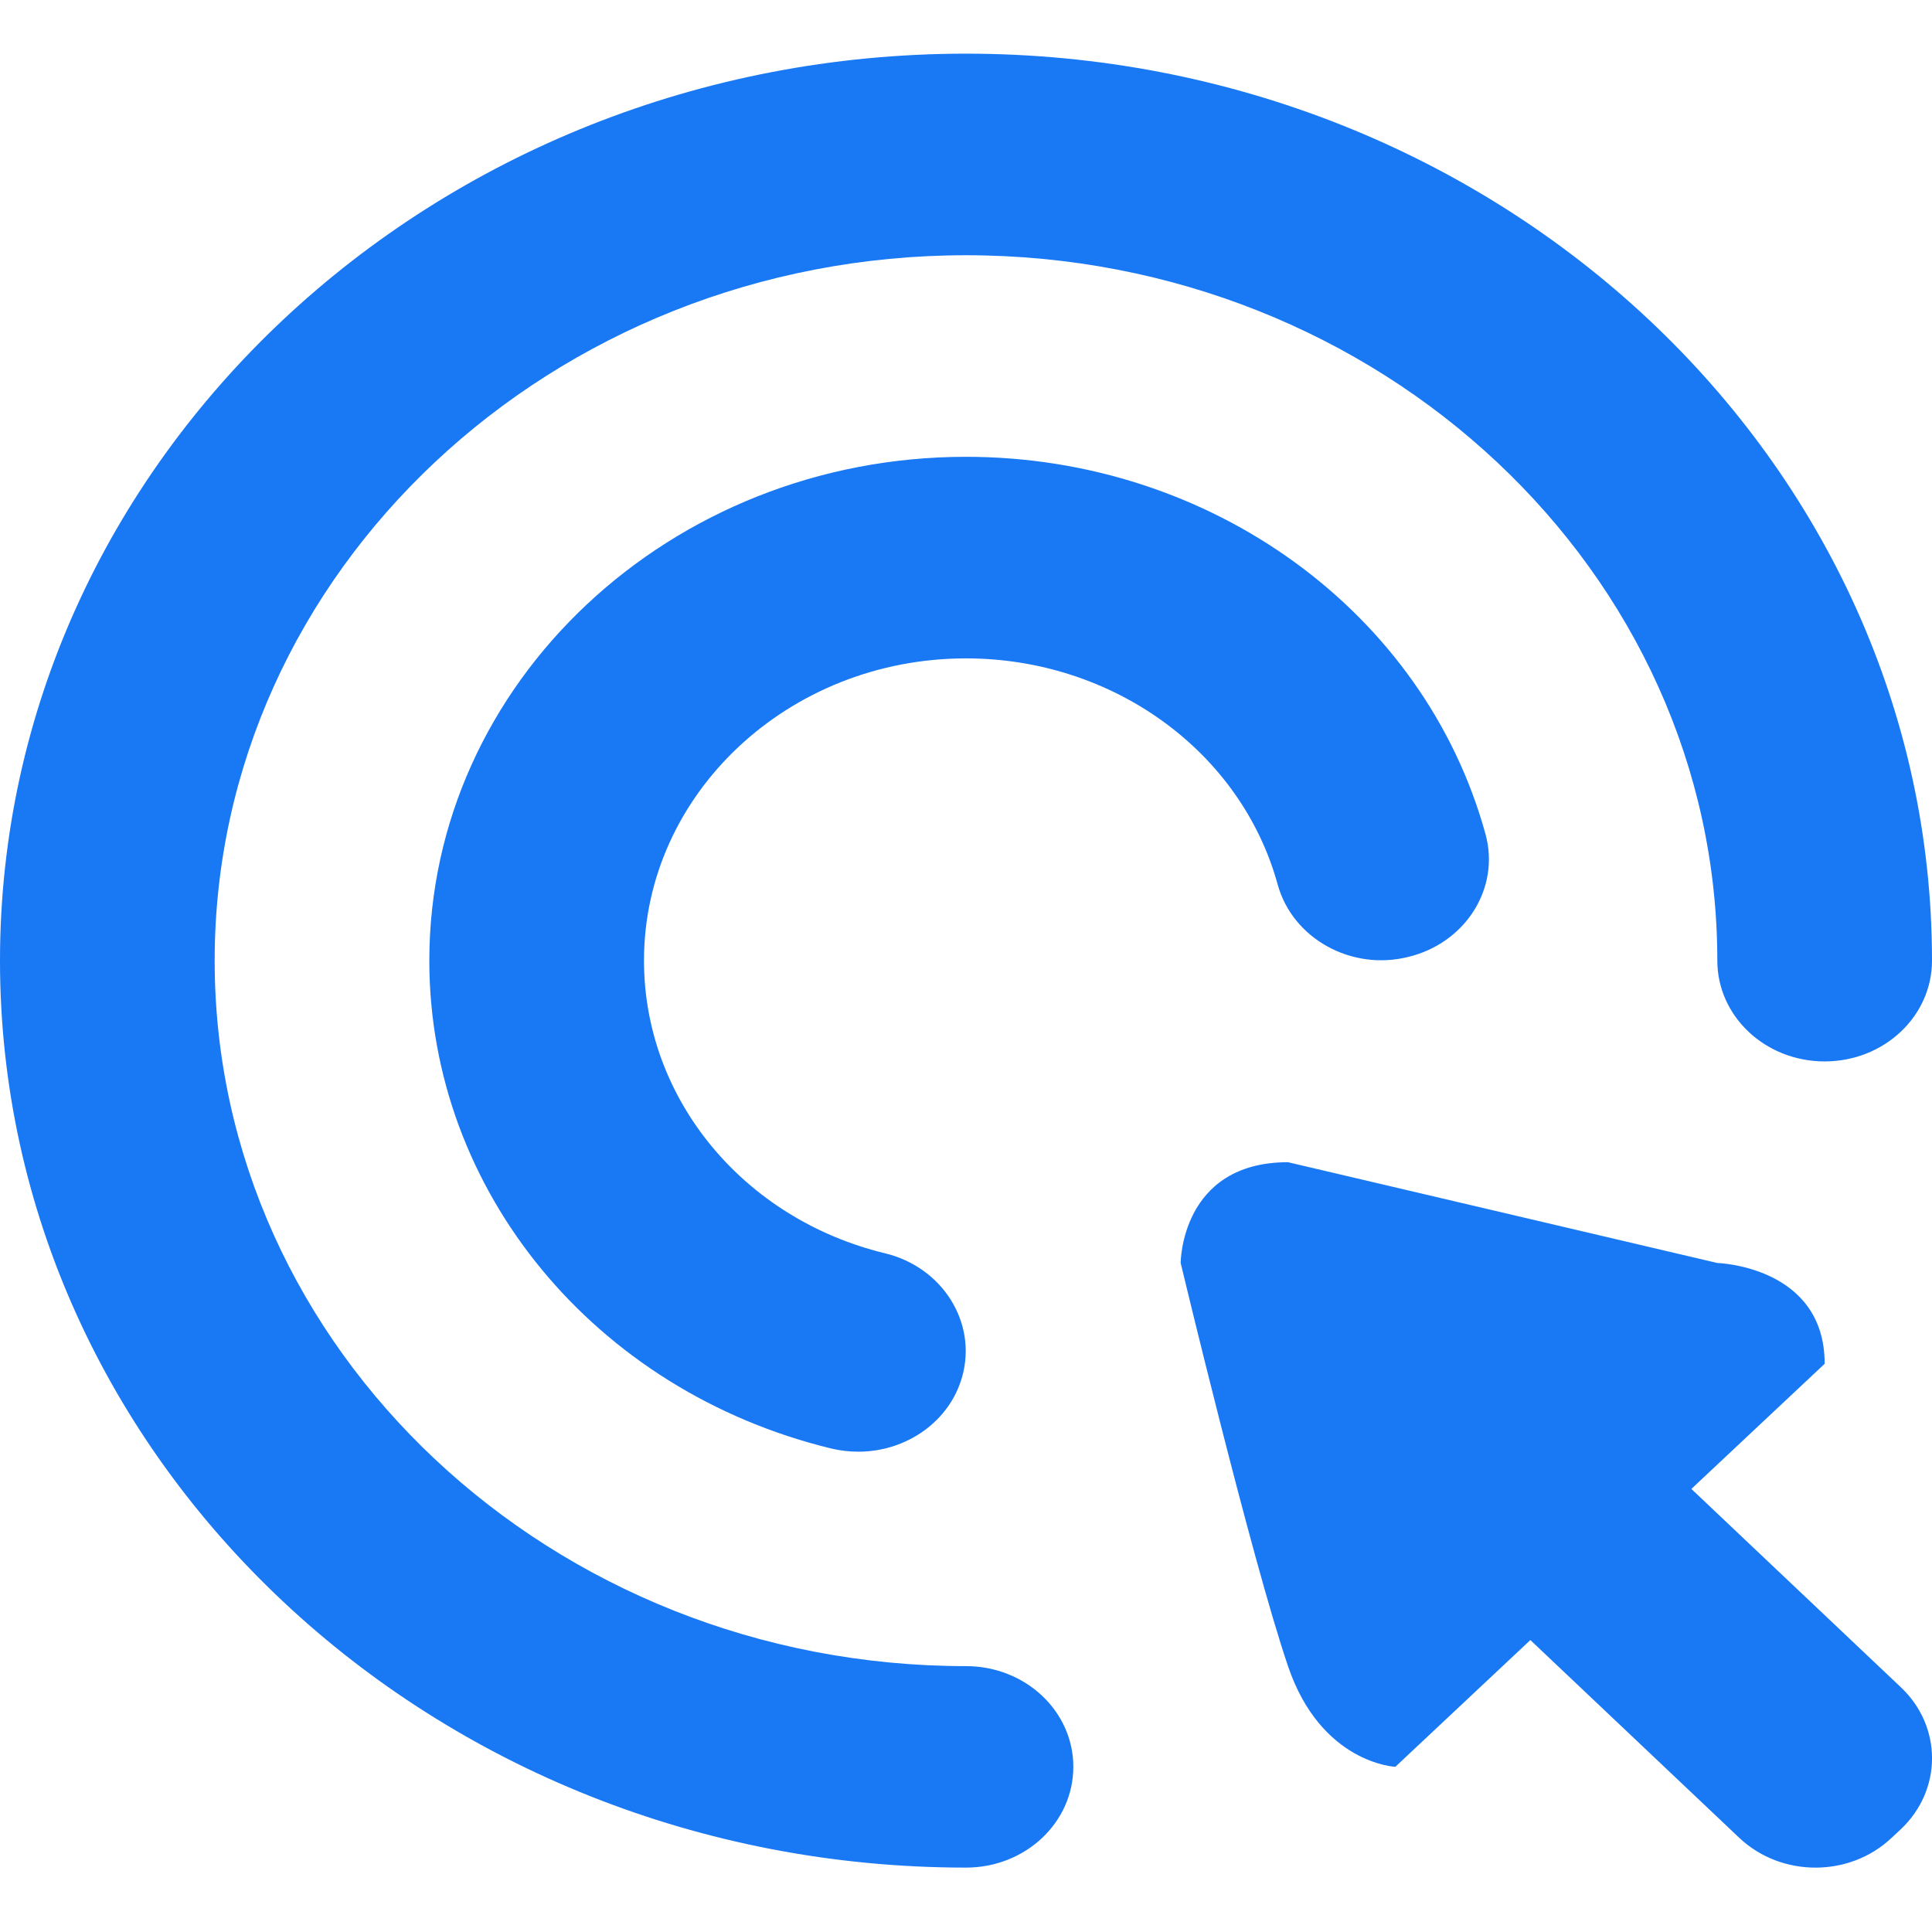 <?xml version="1.0" encoding="UTF-8"?>
<svg width="3600pt" height="3600pt" version="1.1" viewBox="0 0 3600 3600" xmlns="http://www.w3.org/2000/svg">
 <path d="m2200 2353.4s0-187.8 200-187.8l800 187.8s200 5.801 200 187.8l-248.4 233.2 389.8 369c78.203 73.402 78.203 192.2 0 265.6l-17.199 16c-78 73.398-204.6 73.398-282.8 0l-389.8-369-251.6 236.2s-138.4-6-200-187.6c-68.801-202.6-200-751.2-200-751.2m-400 1126.6c-992.6 0-1800-758-1800-1690 0-931.8 807.4-1690 1800-1690s1800 758.2 1800 1690c0 103.8-89.398 187.8-200 187.8s-200-84-200-187.8c0-724.6-628.2-1314.4-1400-1314.4s-1400 589.8-1400 1314.4c0 724.8 628.2 1314.6 1400 1314.6 110.6 0 200 83.797 200 187.6 0 104-89.398 187.8-200 187.8m-200.4-775c-16.602 0-33.402-1.801-50.203-5.801-441.2-107-749.4-480.6-749.4-909.2 0-517.6 448.6-938.8 1e3 -938.8 455.8 0 854.2 289 968 703 27.602 100.2-36.602 202.8-143.6 228.8-106.6 26.801-216-34.398-243.6-134.8-68.199-248.2-307.2-421.4-580.8-421.4-330.8 0-600 252.6-600 563.2 0 257.2 184.8 481.4 449.4 545.4 106.8 26 171.2 128.4 143.8 228.8-23.199 84.801-104.6 140.8-193.6 140.8" fill="#1978f4" fill-rule="evenodd"/>
</svg>
